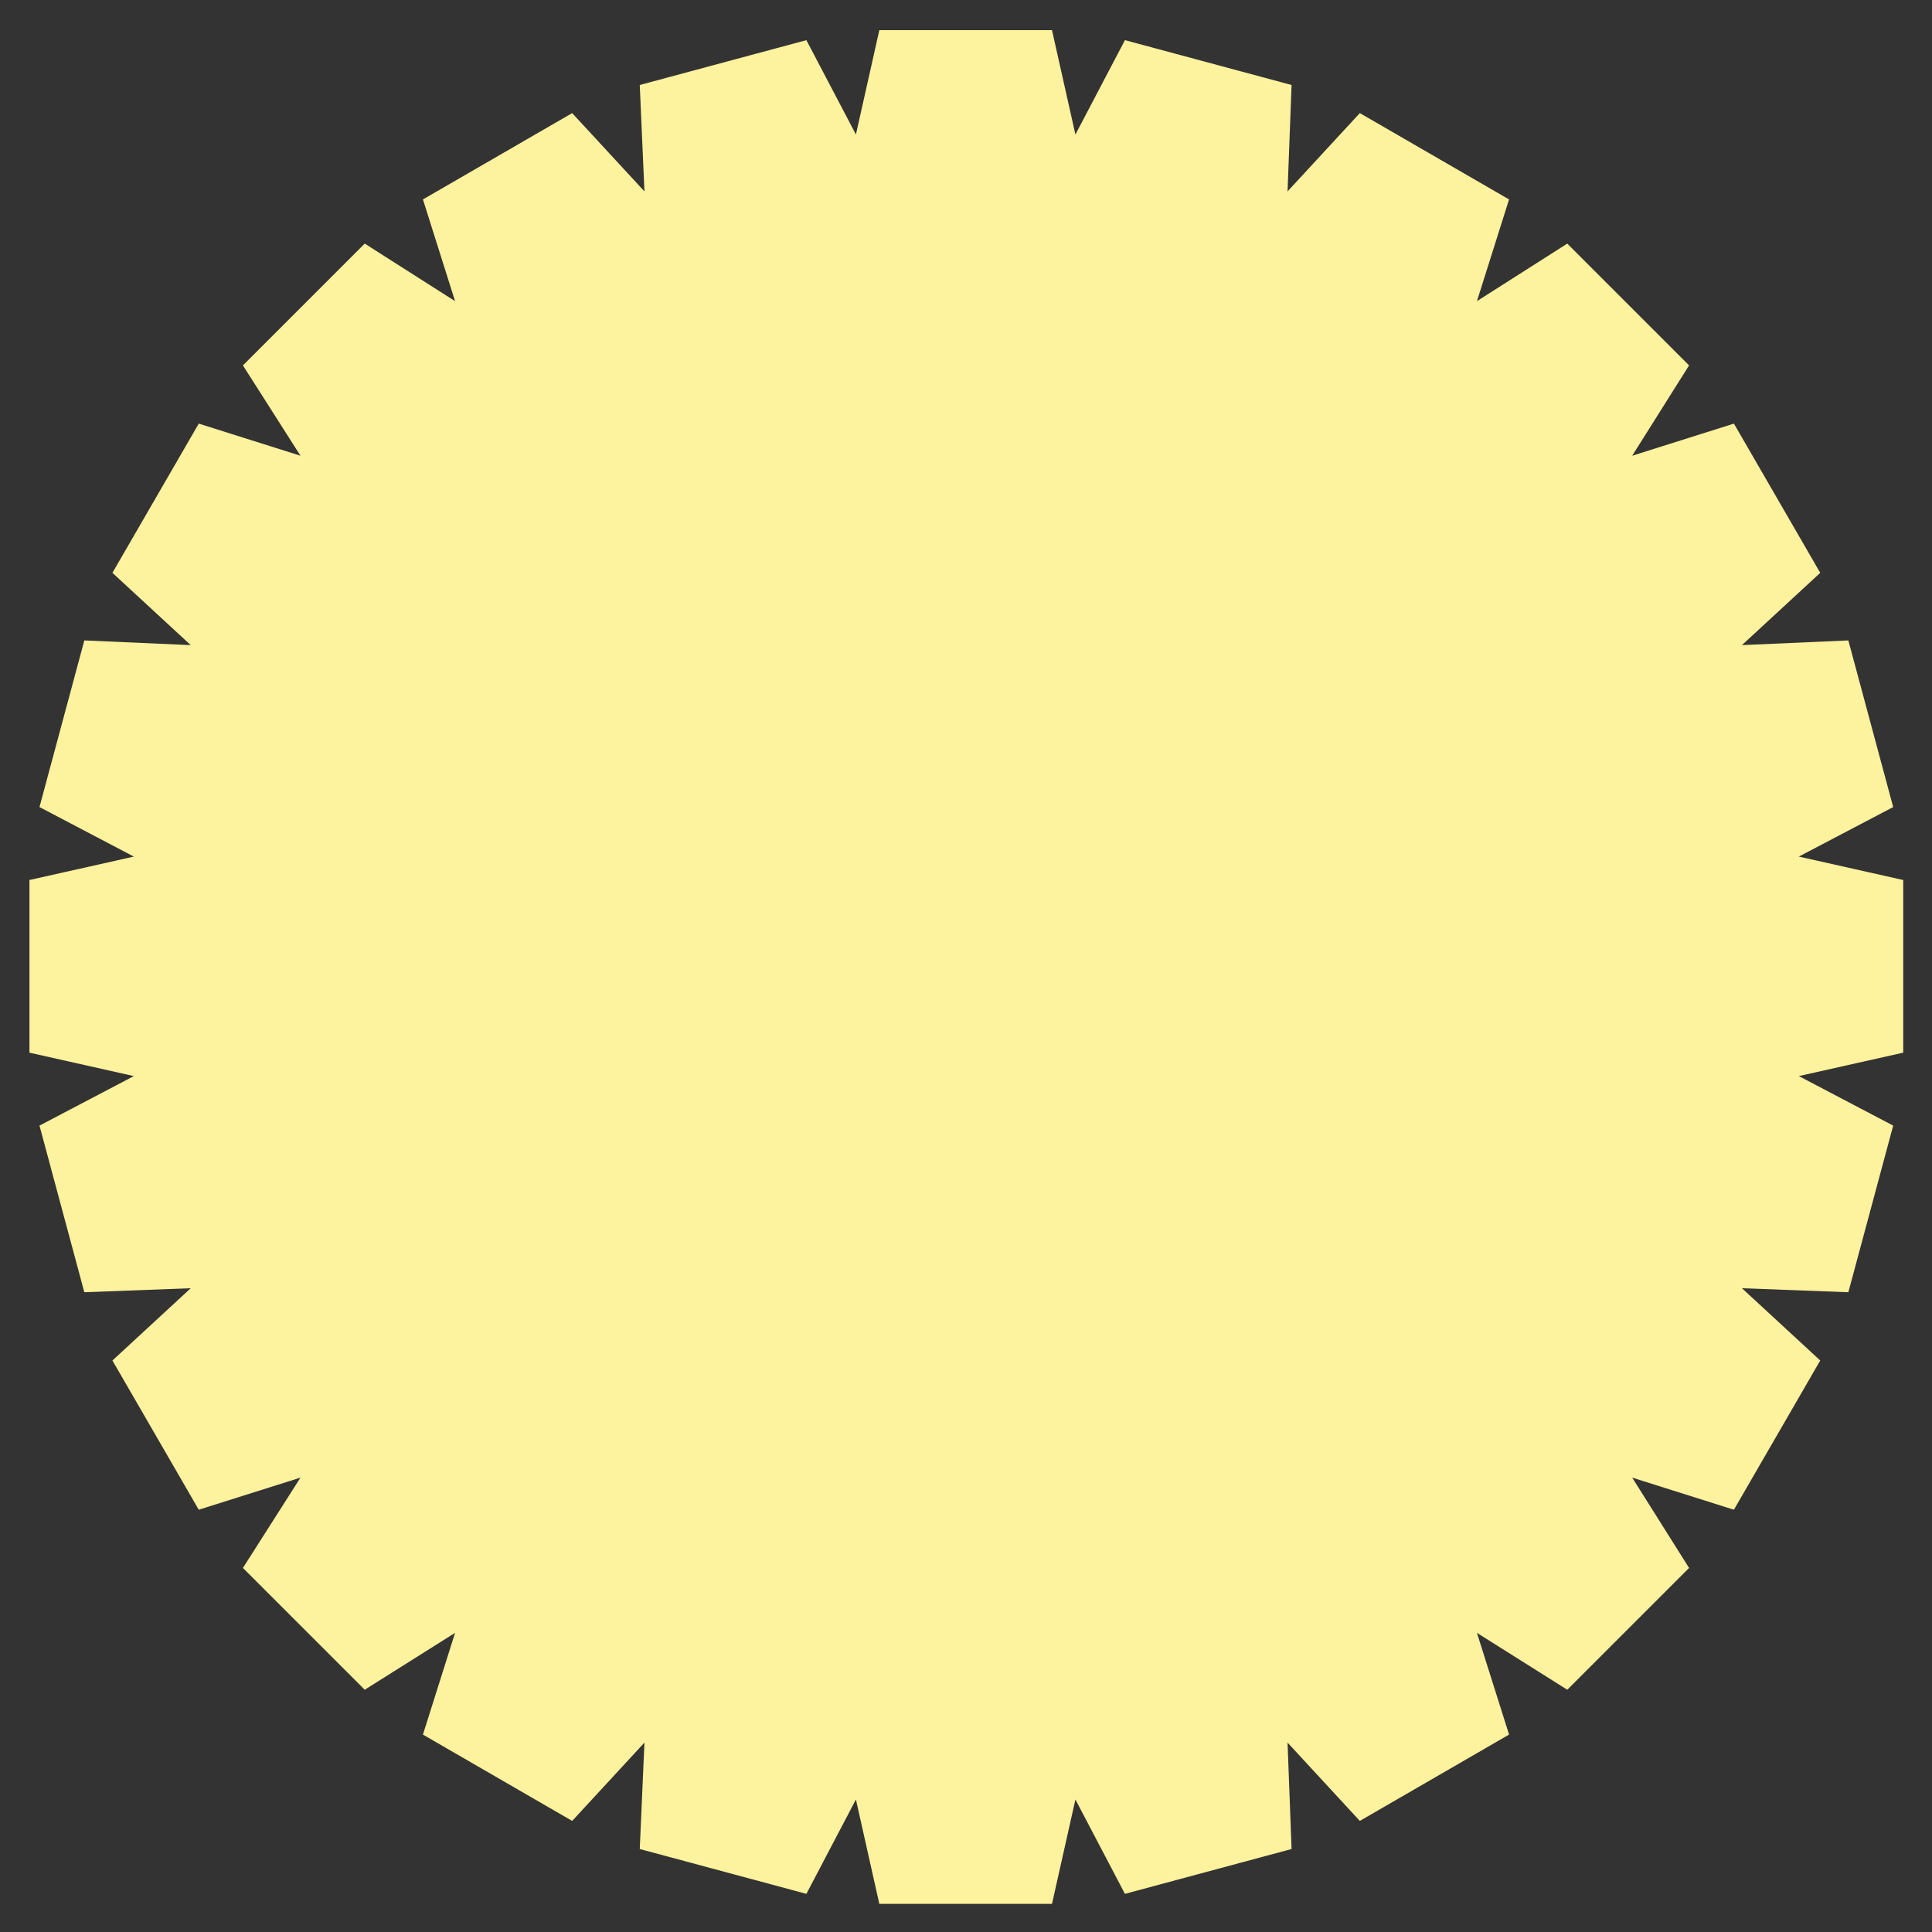 <?xml version="1.0" encoding="UTF-8"?>
<svg id="_レイヤー_1" data-name="レイヤー_1" xmlns="http://www.w3.org/2000/svg" version="1.1" viewBox="0 0 288.7 288.7">
  <rect x="0" y="0" width="288.7" height="288.7" fill="#333333" stroke="none"/>
  <!-- Generator: Adobe Illustrator 30.0.0, SVG Export Plug-In . SVG Version: 2.1.1 Build 123)  -->
  <defs>
    <style>
      .st0 {
        fill: #fdf29d;
      }
    </style>
  </defs>
  <path class="st0" d="M284.4,131.5l-15.6-3.5,14.1-7.4-6.7-24.9-15.9.7,11.7-10.8-12.9-22.3-15.2,4.8,8.5-13.5-18.2-18.2-13.5,8.6,4.8-15.2-22.3-12.9-10.8,11.7.6-15.9-24.9-6.7-7.4,14.1-3.5-15.6h-25.8l-3.5,15.6-7.4-14.1-24.9,6.7.7,15.9-10.8-11.7-22.3,12.9,4.8,15.2-13.5-8.6-18.2,18.2,8.6,13.5-15.2-4.8-12.9,22.3,11.7,10.8-15.9-.7-6.7,24.9,14.1,7.4-15.6,3.5v25.8l15.6,3.5-14.1,7.4,6.7,24.9,15.9-.6-11.7,10.8,12.9,22.3,15.2-4.8-8.6,13.5,18.2,18.2,13.5-8.5-4.8,15.2,22.3,12.9,10.8-11.7-.7,15.9,24.9,6.7,7.4-14.1,3.5,15.6h25.8l3.5-15.6,7.4,14.1,24.9-6.7-.6-15.9,10.8,11.7,22.3-12.9-4.8-15.2,13.5,8.5,18.2-18.2-8.5-13.5,15.2,4.8,12.9-22.3-11.7-10.8,15.9.6,6.7-24.9-14.1-7.4,15.6-3.5v-25.8Z"/>
</svg>